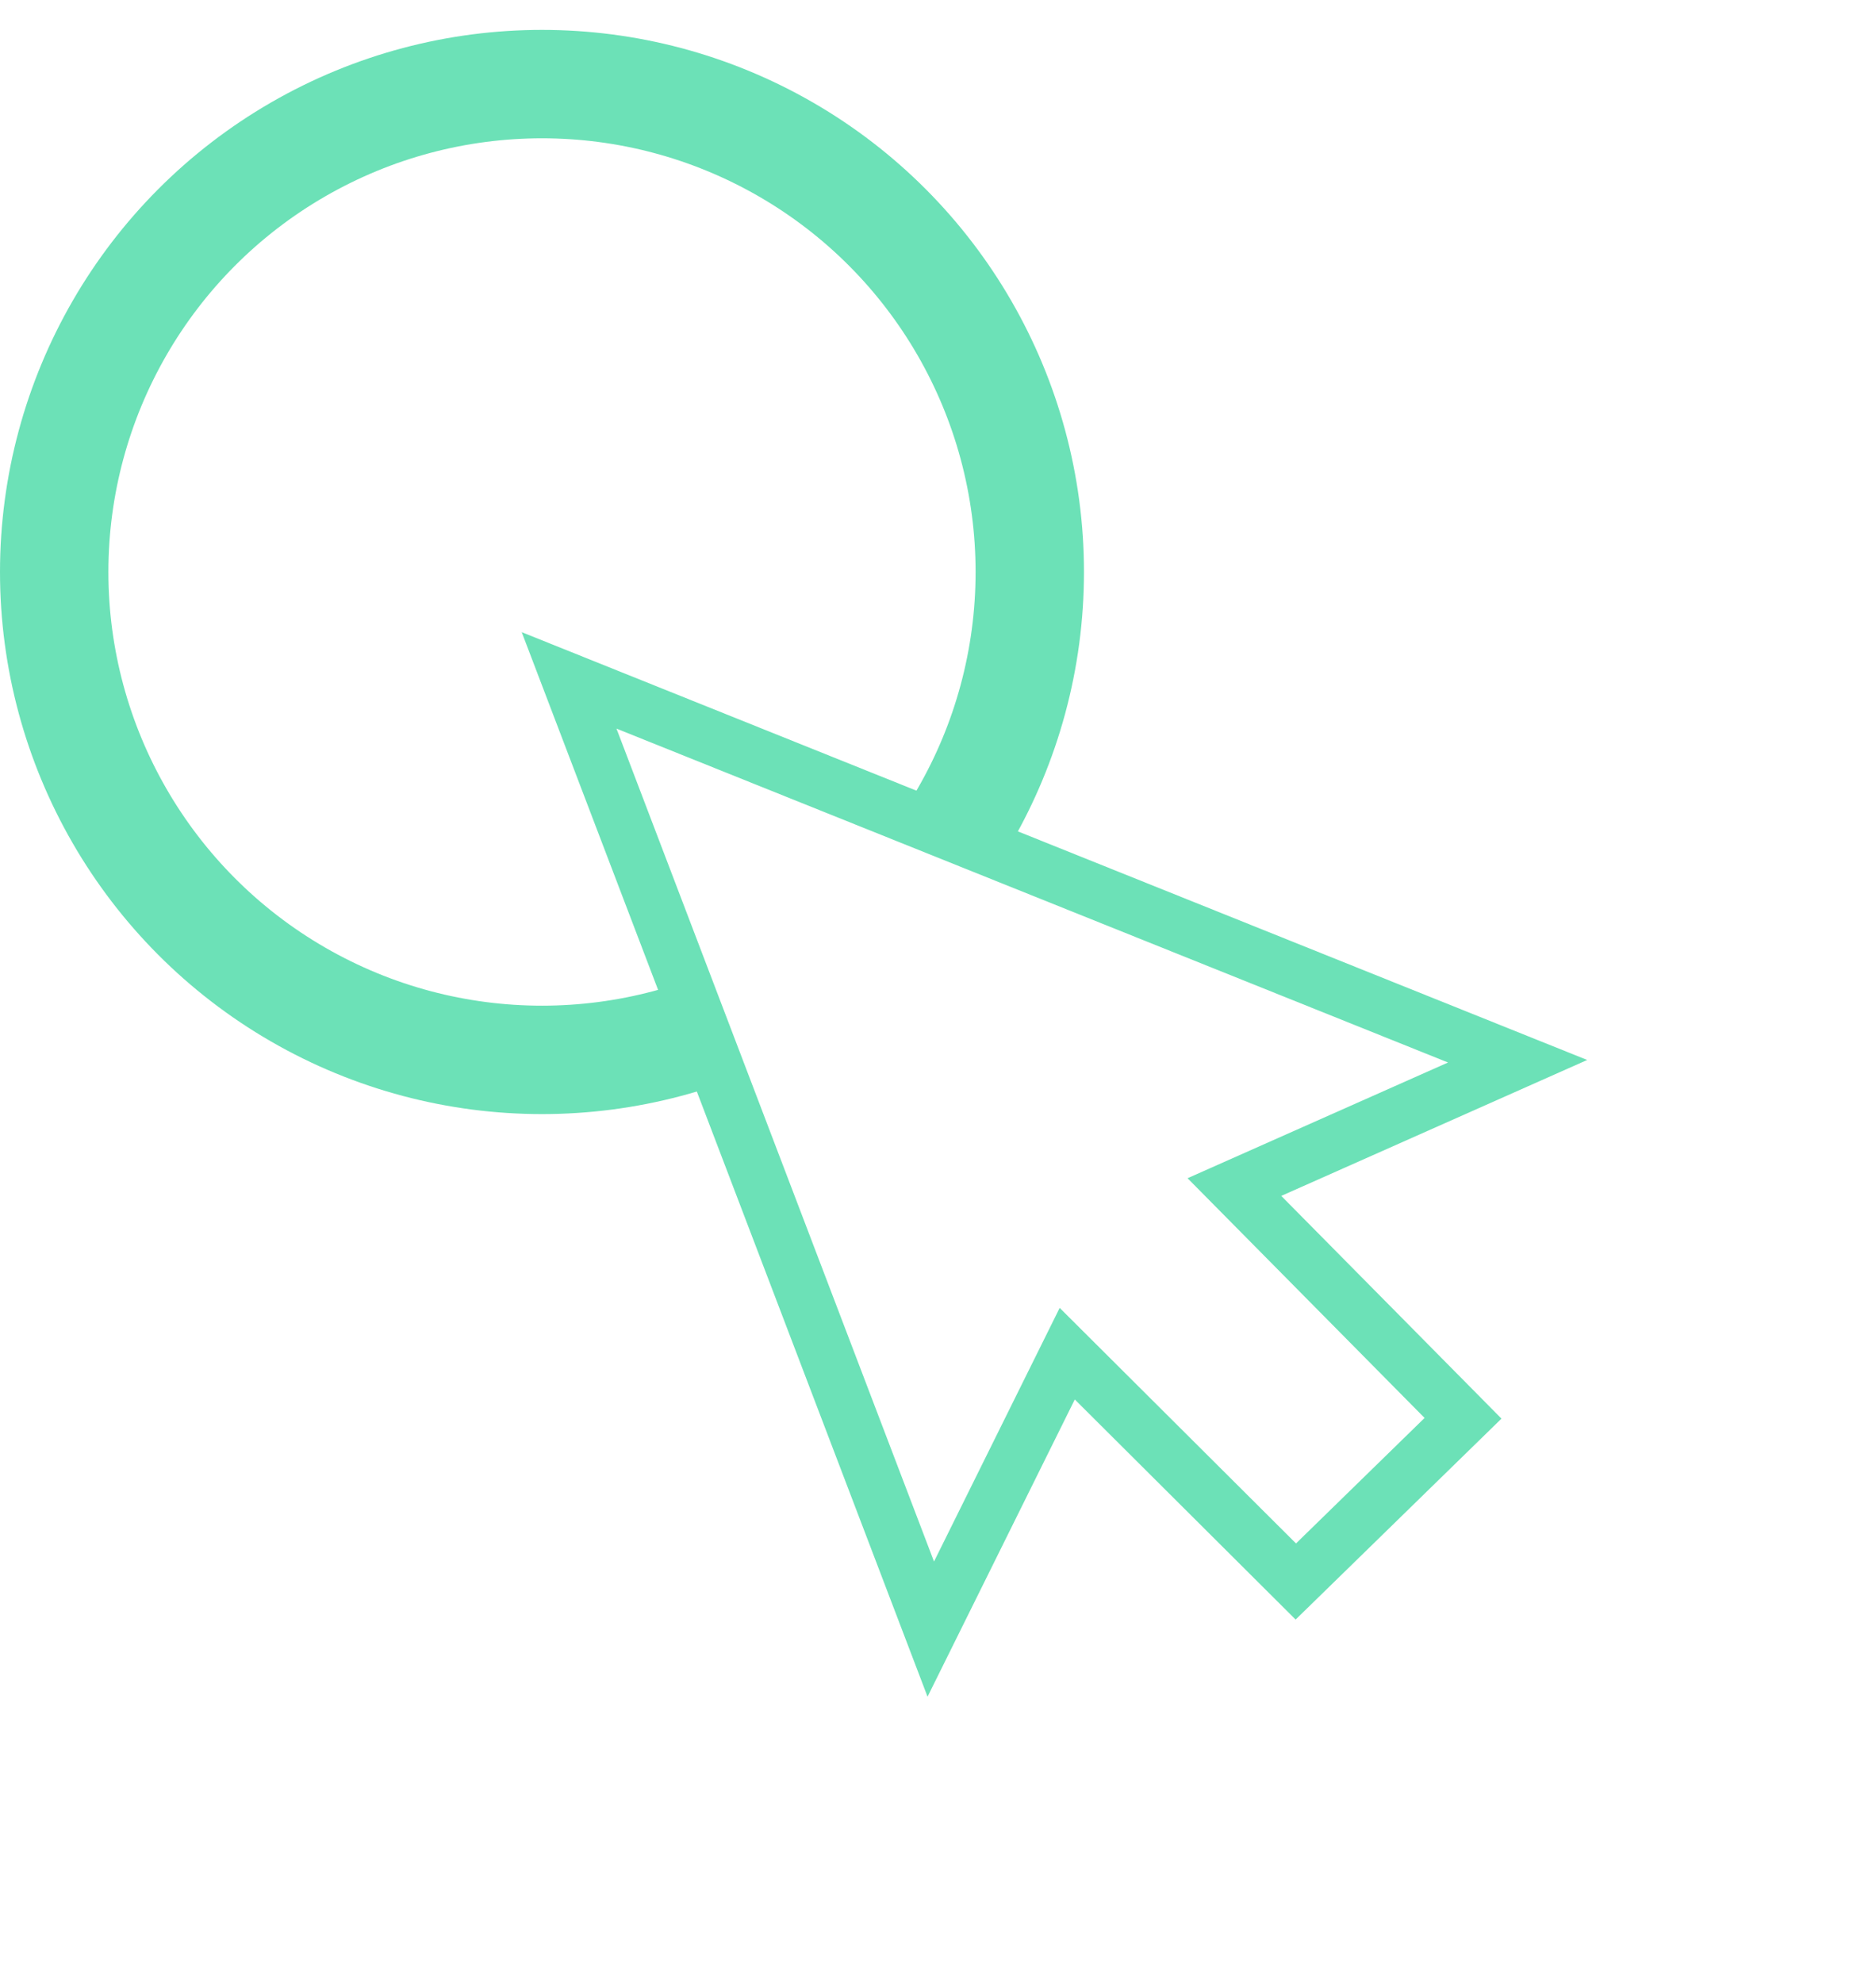 <?xml version="1.0" encoding="UTF-8"?> <svg xmlns="http://www.w3.org/2000/svg" width="53" height="56" viewBox="0 0 53 56" fill="none"> <circle cx="15.312" cy="16.156" r="13.781" stroke="#6CE1B7" stroke-width="3.062"></circle> <g filter="url(#filter0_d_5506_31)"> <path d="M42.875 26.913L34.874 30.467L41.333 36.998L36.609 41.608L30.151 35.173L26.296 42.953L16.078 16.156L42.875 26.913Z" fill="white"></path> <path d="M42.875 26.913L34.874 30.467L41.333 36.998L36.609 41.608L30.151 35.173L26.296 42.953L16.078 16.156L42.875 26.913Z" stroke="#6CE1B7" stroke-width="1.531"></path> </g> <defs> <filter id="filter0_d_5506_31" x="7.083" y="10.2" width="45.415" height="45.381" filterUnits="userSpaceOnUse" color-interpolation-filters="sRGB"> <feFlood flood-opacity="0" result="BackgroundImageFix"></feFlood> <feColorMatrix in="SourceAlpha" type="matrix" values="0 0 0 0 0 0 0 0 0 0 0 0 0 0 0 0 0 0 127 0" result="hardAlpha"></feColorMatrix> <feOffset dy="3.062"></feOffset> <feGaussianBlur stdDeviation="3.828"></feGaussianBlur> <feColorMatrix type="matrix" values="0 0 0 0 0.267 0 0 0 0 0.281 0 0 0 0 0.646 0 0 0 0.4 0"></feColorMatrix> <feBlend mode="normal" in2="BackgroundImageFix" result="effect1_dropShadow_5506_31"></feBlend> <feBlend mode="normal" in="SourceGraphic" in2="effect1_dropShadow_5506_31" result="shape"></feBlend> </filter> </defs> </svg> 